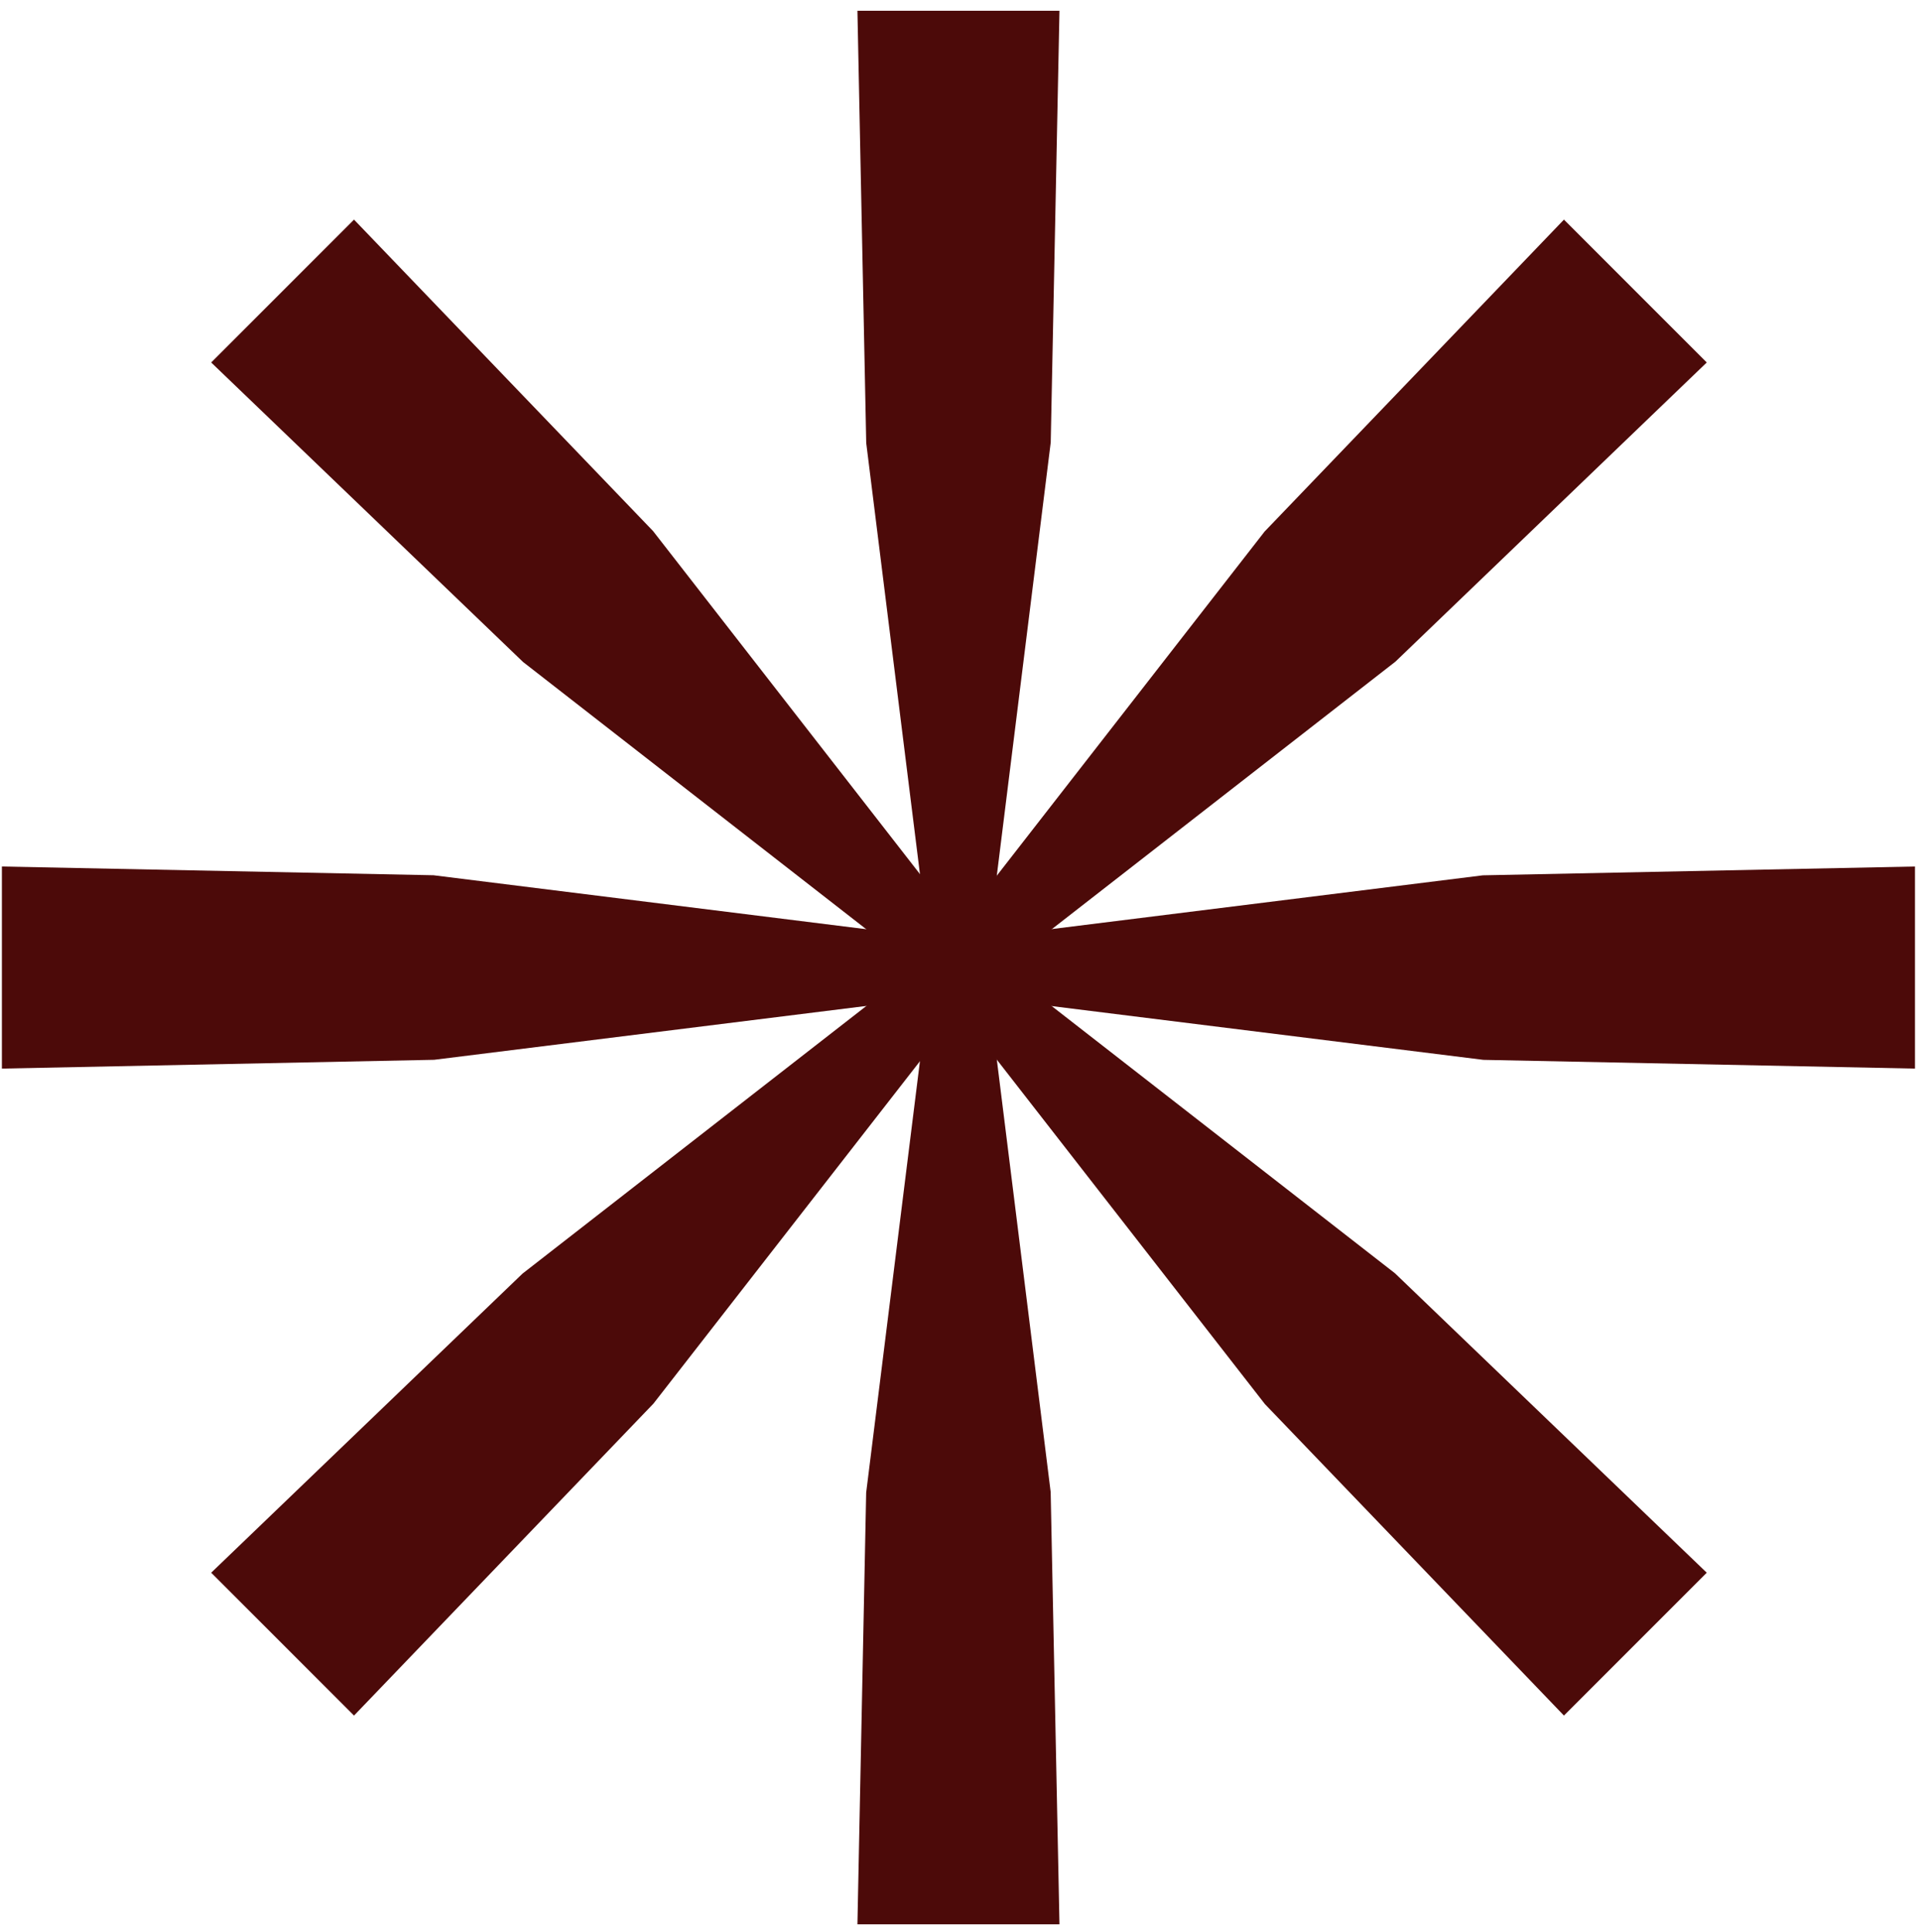 <?xml version="1.0" encoding="UTF-8"?> <svg xmlns="http://www.w3.org/2000/svg" width="170" height="171" viewBox="0 0 170 171" fill="none"><path d="M93.028 132.07L93.807 170.34H75.918L76.692 132.125L82.486 85.647L76.697 39.217L75.918 0.953H93.807L93.033 39.168L87.245 85.647L93.028 132.07Z" fill="#4C0A09"></path><path d="M38.438 93.813L0.168 94.592V76.703L38.383 77.477L84.861 83.271L131.291 77.483L169.555 76.703V94.592L131.34 93.818L84.861 88.03L38.438 93.813Z" fill="#4C0A09"></path><path d="M57.857 124.248L31.345 151.861L18.699 139.216L46.269 112.736L83.23 83.973L111.972 47.049L138.474 19.441L151.119 32.087L123.555 58.567L86.594 87.336L57.857 124.248Z" fill="#4C0A09"></path><path d="M46.313 58.599L18.699 32.087L31.345 19.441L57.825 47.011L86.588 83.973L123.511 112.709L151.119 139.216L138.474 151.861L111.999 124.292L83.225 87.336L46.313 58.599Z" fill="#4C0A09"></path></svg> 